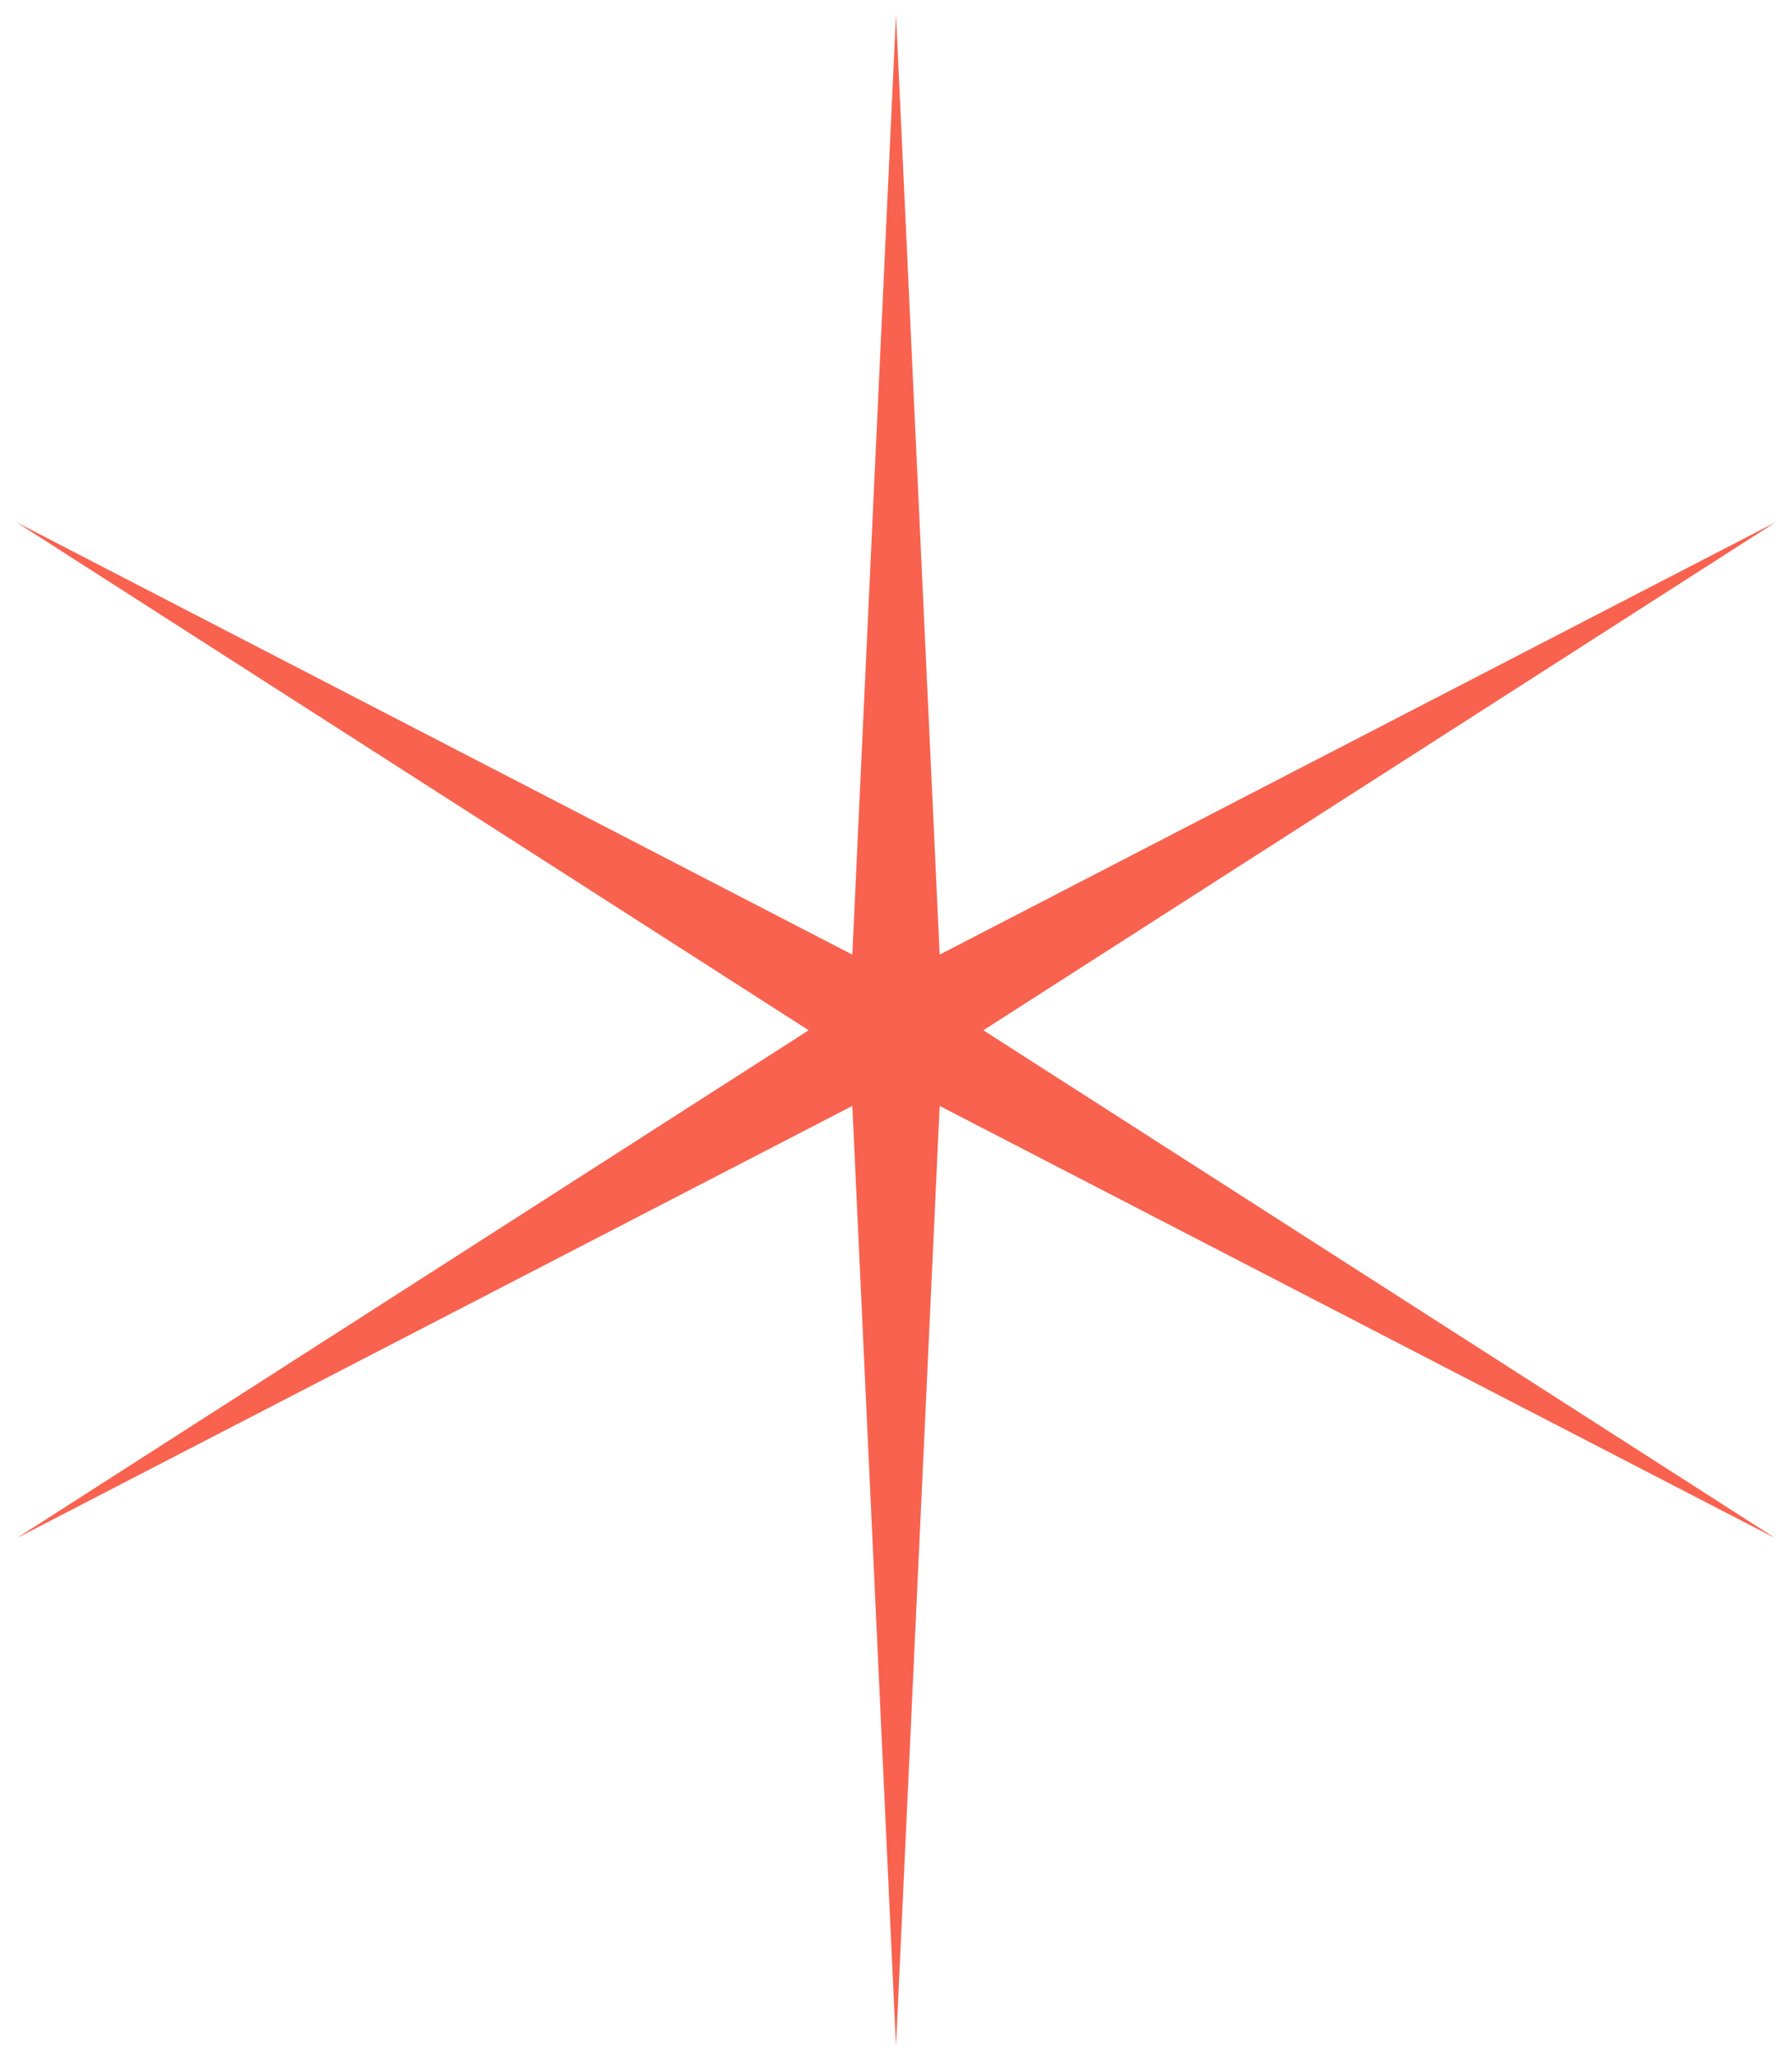 <?xml version="1.0" encoding="UTF-8"?> <svg xmlns="http://www.w3.org/2000/svg" width="75" height="86" viewBox="0 0 75 86" fill="none"><path d="M37.5 0.6L39.328 39.935L74.306 21.85L41.155 43.1L74.306 64.35L39.328 46.265L37.5 85.6L35.672 46.265L0.694 64.35L33.845 43.1L0.694 21.85L35.672 39.935L37.5 0.6Z" fill="#F8624F"></path></svg> 